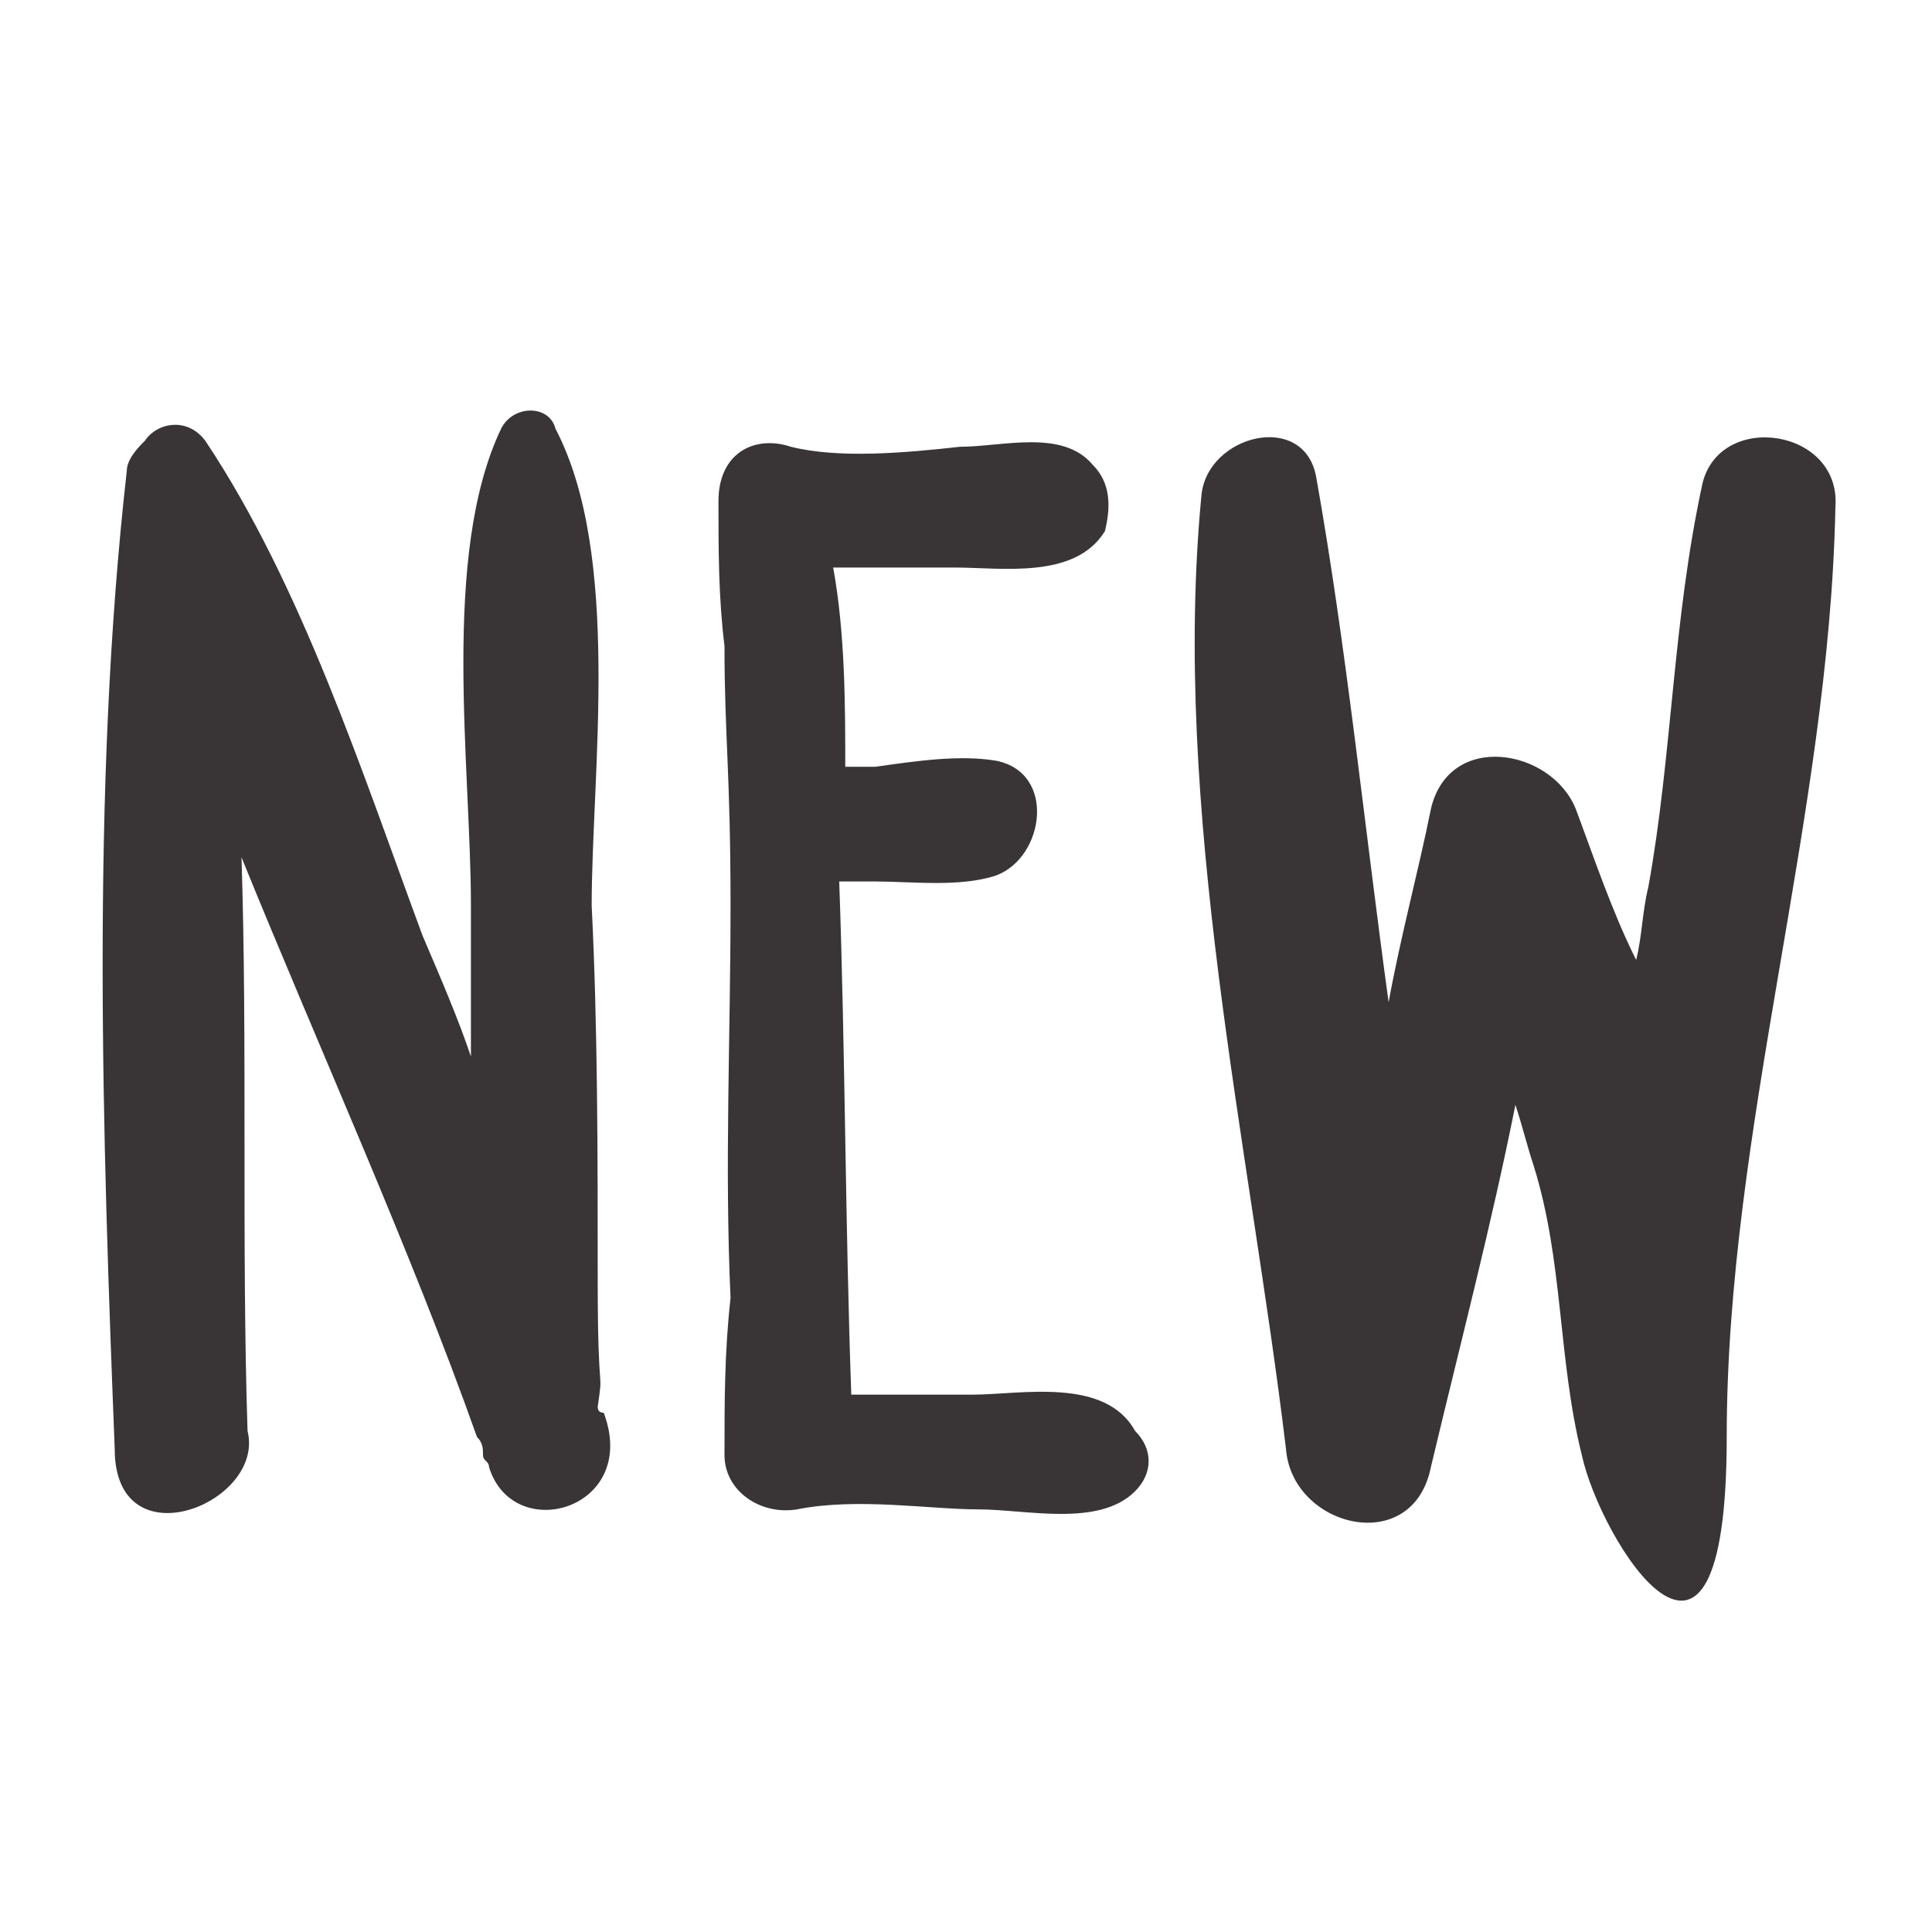<?xml version="1.0" encoding="UTF-8"?>
<svg id="Layer_1" data-name="Layer 1" xmlns="http://www.w3.org/2000/svg" version="1.1" viewBox="0 0 32 32">
  <defs>
    <style>
      .cls-1 {
        fill: #393536;
        stroke-width: 0px;
      }
    </style>
  </defs>
  <g id="english">
    <g>
      <path class="cls-1" d="M8.1,24.3h0c0-.1-.1-.1-.1-.2s0-.2-.1-.3c-1.1-3.1-2.6-6.4-3.9-9.6.1,3.1,0,6.4.1,9.5.3,1.2-2.2,2.2-2.2.3-.2-5.1-.4-10.9.2-16.2,0-.2.2-.4.3-.5.2-.3.7-.4,1,0,1.6,2.4,2.6,5.5,3.6,8.2.3.7.6,1.4.8,2v-2.5c0-2.3-.5-5.8.5-7.9.2-.4.8-.4.9,0,1.1,2.1.6,5.7.6,7.9.1,2,.1,4.1.1,6.2s.1,1.4,0,2.1q0,.1.1.1c.6,1.6-1.5,2.2-1.9.9Z"/>
      <path class="cls-1" d="M18.8,24.7c-.6.6-1.8.3-2.6.3s-2-.2-3,0c-.6.1-1.2-.3-1.2-.9,0-.9,0-1.7.1-2.6-.1-2.2,0-4.3,0-6.5s-.1-2.8-.1-4.3c-.1-.8-.1-1.6-.1-2.4s.6-1.1,1.2-.9c.8.2,1.9.1,2.8,0,.7,0,1.7-.3,2.2.3.3.3.3.7.2,1.1-.5.8-1.7.6-2.5.6h-2c.2,1.1.2,2.3.2,3.3h.5c.7-.1,1.4-.2,2-.1,1,.2.8,1.6,0,1.9-.6.2-1.4.1-2,.1h-.6c.1,2.8.1,5.7.2,8.5h2c.8,0,2.2-.3,2.7.6.3.3.3.7,0,1Z"/>
      <path class="cls-1" d="M30.4,8.4c-.1,5.1-1.8,10.3-1.8,15.4s-2.1,1.7-2.4.3c-.4-1.6-.3-3.2-.8-4.8-.1-.3-.2-.7-.3-1-.4,2-.9,3.9-1.4,6-.3,1.5-2.3,1-2.4-.3-.6-5-1.9-10.6-1.4-15.8.1-1,1.7-1.4,1.9-.3.5,2.8.8,5.8,1.2,8.7.2-1.1.5-2.2.7-3.2.3-1.3,2-1,2.4,0,.3.8.6,1.7,1,2.5.1-.4.1-.8.2-1.2.4-2.2.4-4.4.9-6.7.3-1.2,2.3-.9,2.2.4Z"/>
    </g>
  </g>
</svg>
